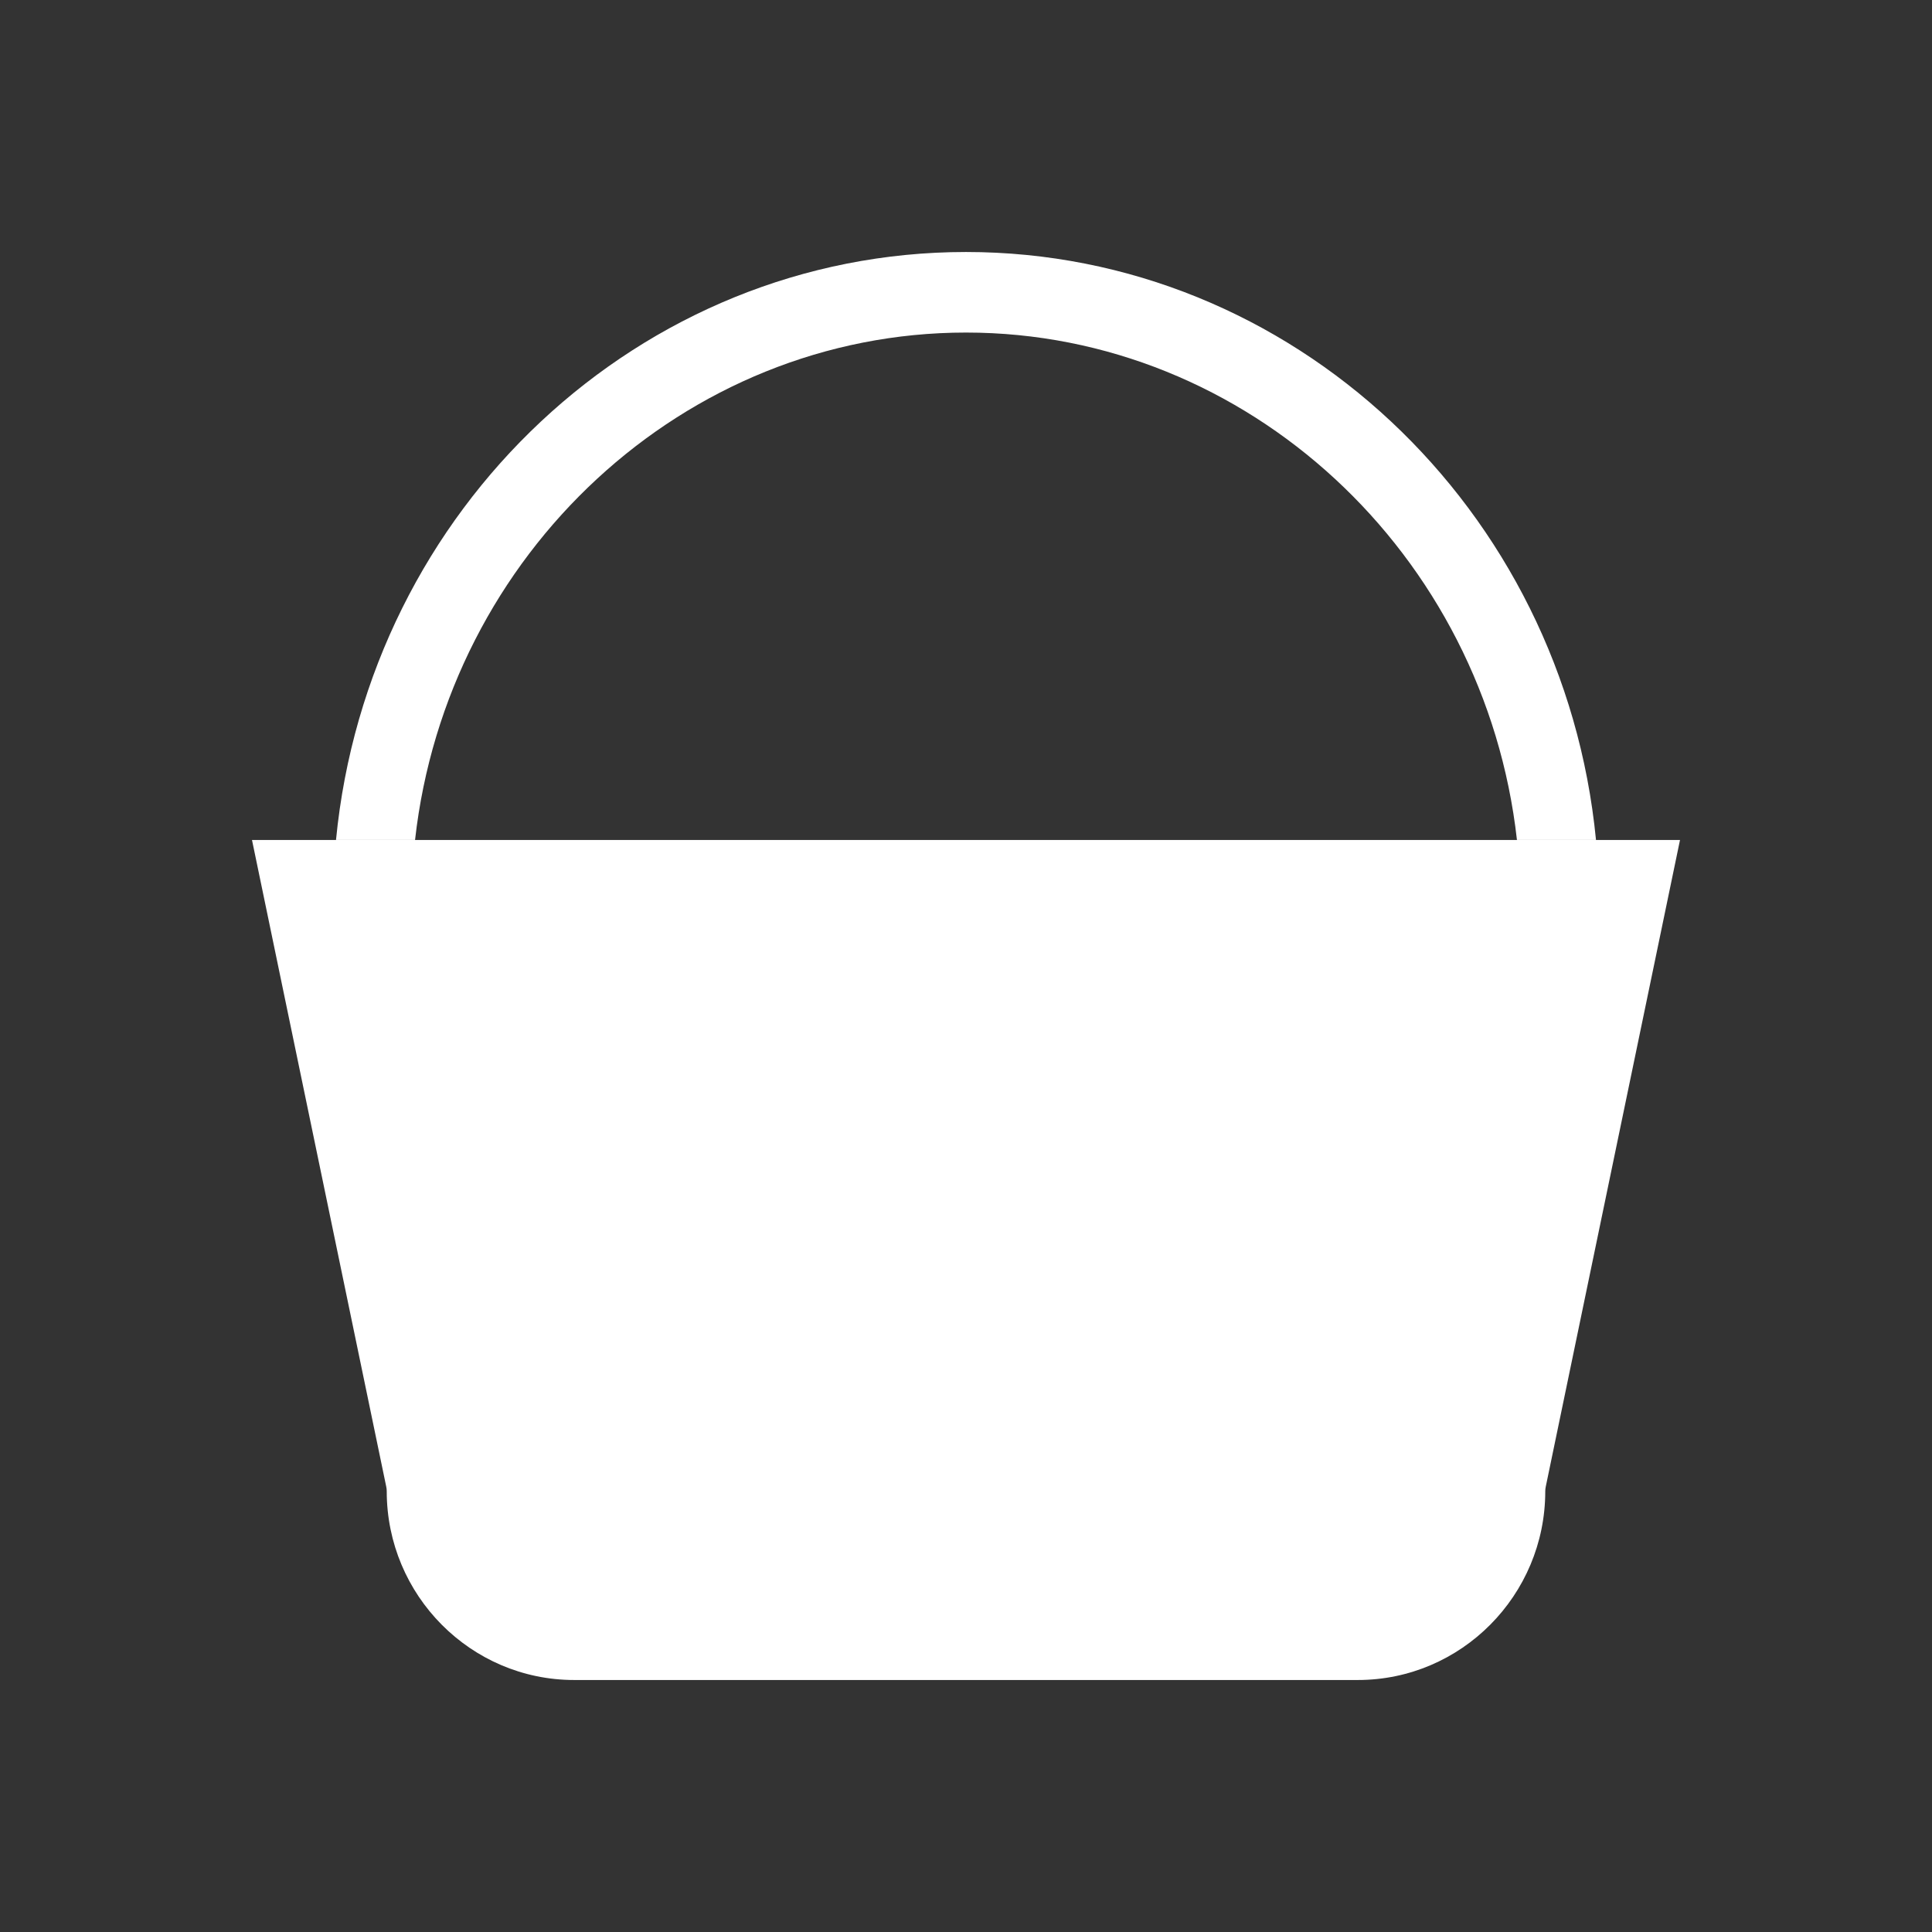 <svg width="23" height="23" viewBox="0 0 23 23" fill="none" xmlns="http://www.w3.org/2000/svg">
<rect x="0" y="0" width="23" height="23" fill="#333333" stroke="none"/>
<path d="M4.598 17.698C4.602 17.716 4.604 17.735 4.604 17.753C4.604 18.992 5.605 20 6.835 20H16.165C17.395 20 18.396 18.992 18.396 17.753C18.396 17.735 18.398 17.716 18.402 17.698L20 10H3L4.598 17.698Z" fill="white"/>
<path d="M4 10H4.941C5.322 6.592 8.149 3.959 11.5 3.959C14.851 3.959 17.678 6.592 18.059 10H19C18.616 6.05 15.38 3 11.5 3C7.62 3 4.384 6.05 4 10Z" fill="white"/>
</svg>
